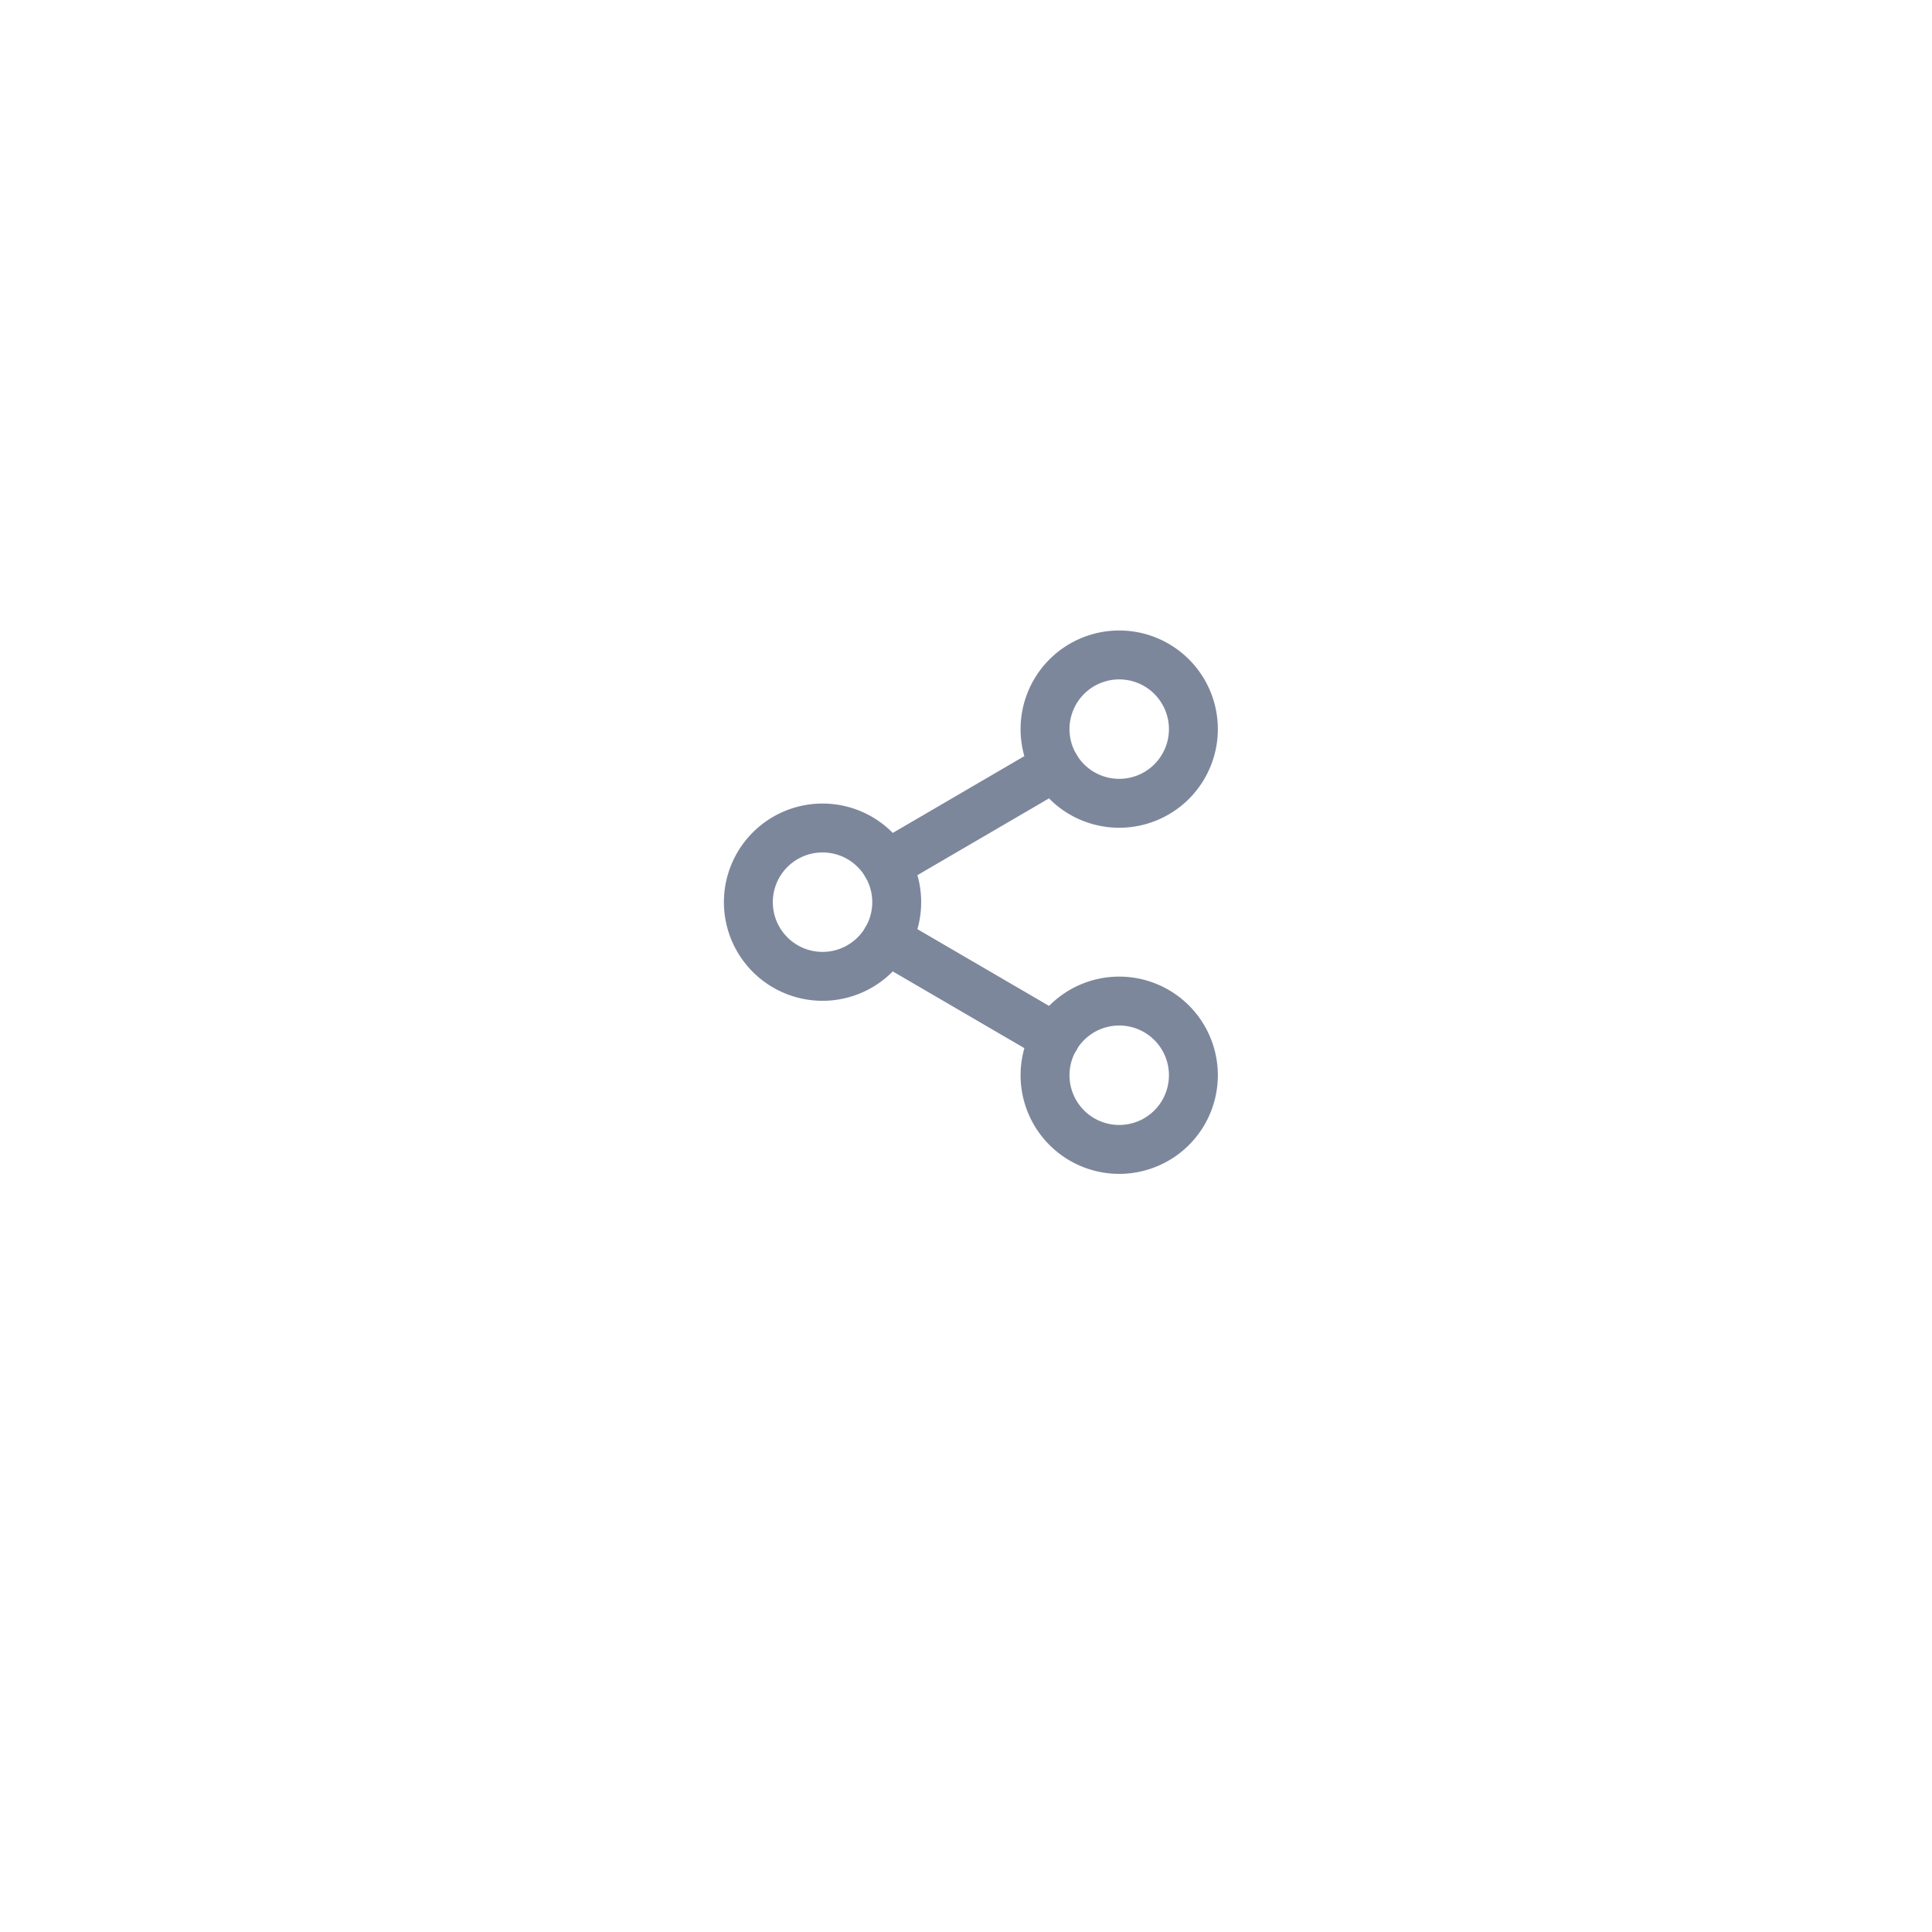 <svg xmlns="http://www.w3.org/2000/svg" xmlns:xlink="http://www.w3.org/1999/xlink" width="79" height="79" viewBox="0 0 79 79"><defs><filter id="a" x="0" y="0" width="79" height="79" filterUnits="userSpaceOnUse"><feOffset dy="3" input="SourceAlpha"/><feGaussianBlur stdDeviation="5" result="b"/><feFlood flood-color="#d5d5d5" flood-opacity="0.2"/><feComposite operator="in" in2="b"/><feComposite in="SourceGraphic"/></filter></defs><g transform="translate(-217 -4558)"><g transform="matrix(1, 0, 0, 1, 217, 4558)" filter="url(#a)"><circle cx="24.5" cy="24.5" r="24.5" transform="translate(15 12)" fill="#fff"/></g><g transform="translate(247.602 4584.781)"><path d="M28.565,6.033A3.033,3.033,0,1,1,25.533,3,3.033,3.033,0,0,1,28.565,6.033Z" transform="translate(-10.369 -3)" fill="none" stroke="#7d879c" stroke-linecap="round" stroke-linejoin="round" stroke-width="2"/><path d="M10.565,16.533A3.033,3.033,0,1,1,7.533,13.5,3.033,3.033,0,0,1,10.565,16.533Z" transform="translate(-4.5 -6.424)" fill="none" stroke="#7d879c" stroke-linecap="round" stroke-linejoin="round" stroke-width="2"/><path d="M28.565,27.033A3.033,3.033,0,1,1,25.533,24,3.033,3.033,0,0,1,28.565,27.033Z" transform="translate(-10.369 -9.847)" fill="none" stroke="#7d879c" stroke-linecap="round" stroke-linejoin="round" stroke-width="2"/><path d="M12.885,20.265l6.9,4.023" transform="translate(-7.234 -8.629)" fill="none" stroke="#7d879c" stroke-linecap="round" stroke-linejoin="round" stroke-width="2"/><path d="M19.779,9.765l-6.894,4.023" transform="translate(-7.234 -5.206)" fill="none" stroke="#7d879c" stroke-linecap="round" stroke-linejoin="round" stroke-width="2"/></g></g></svg>